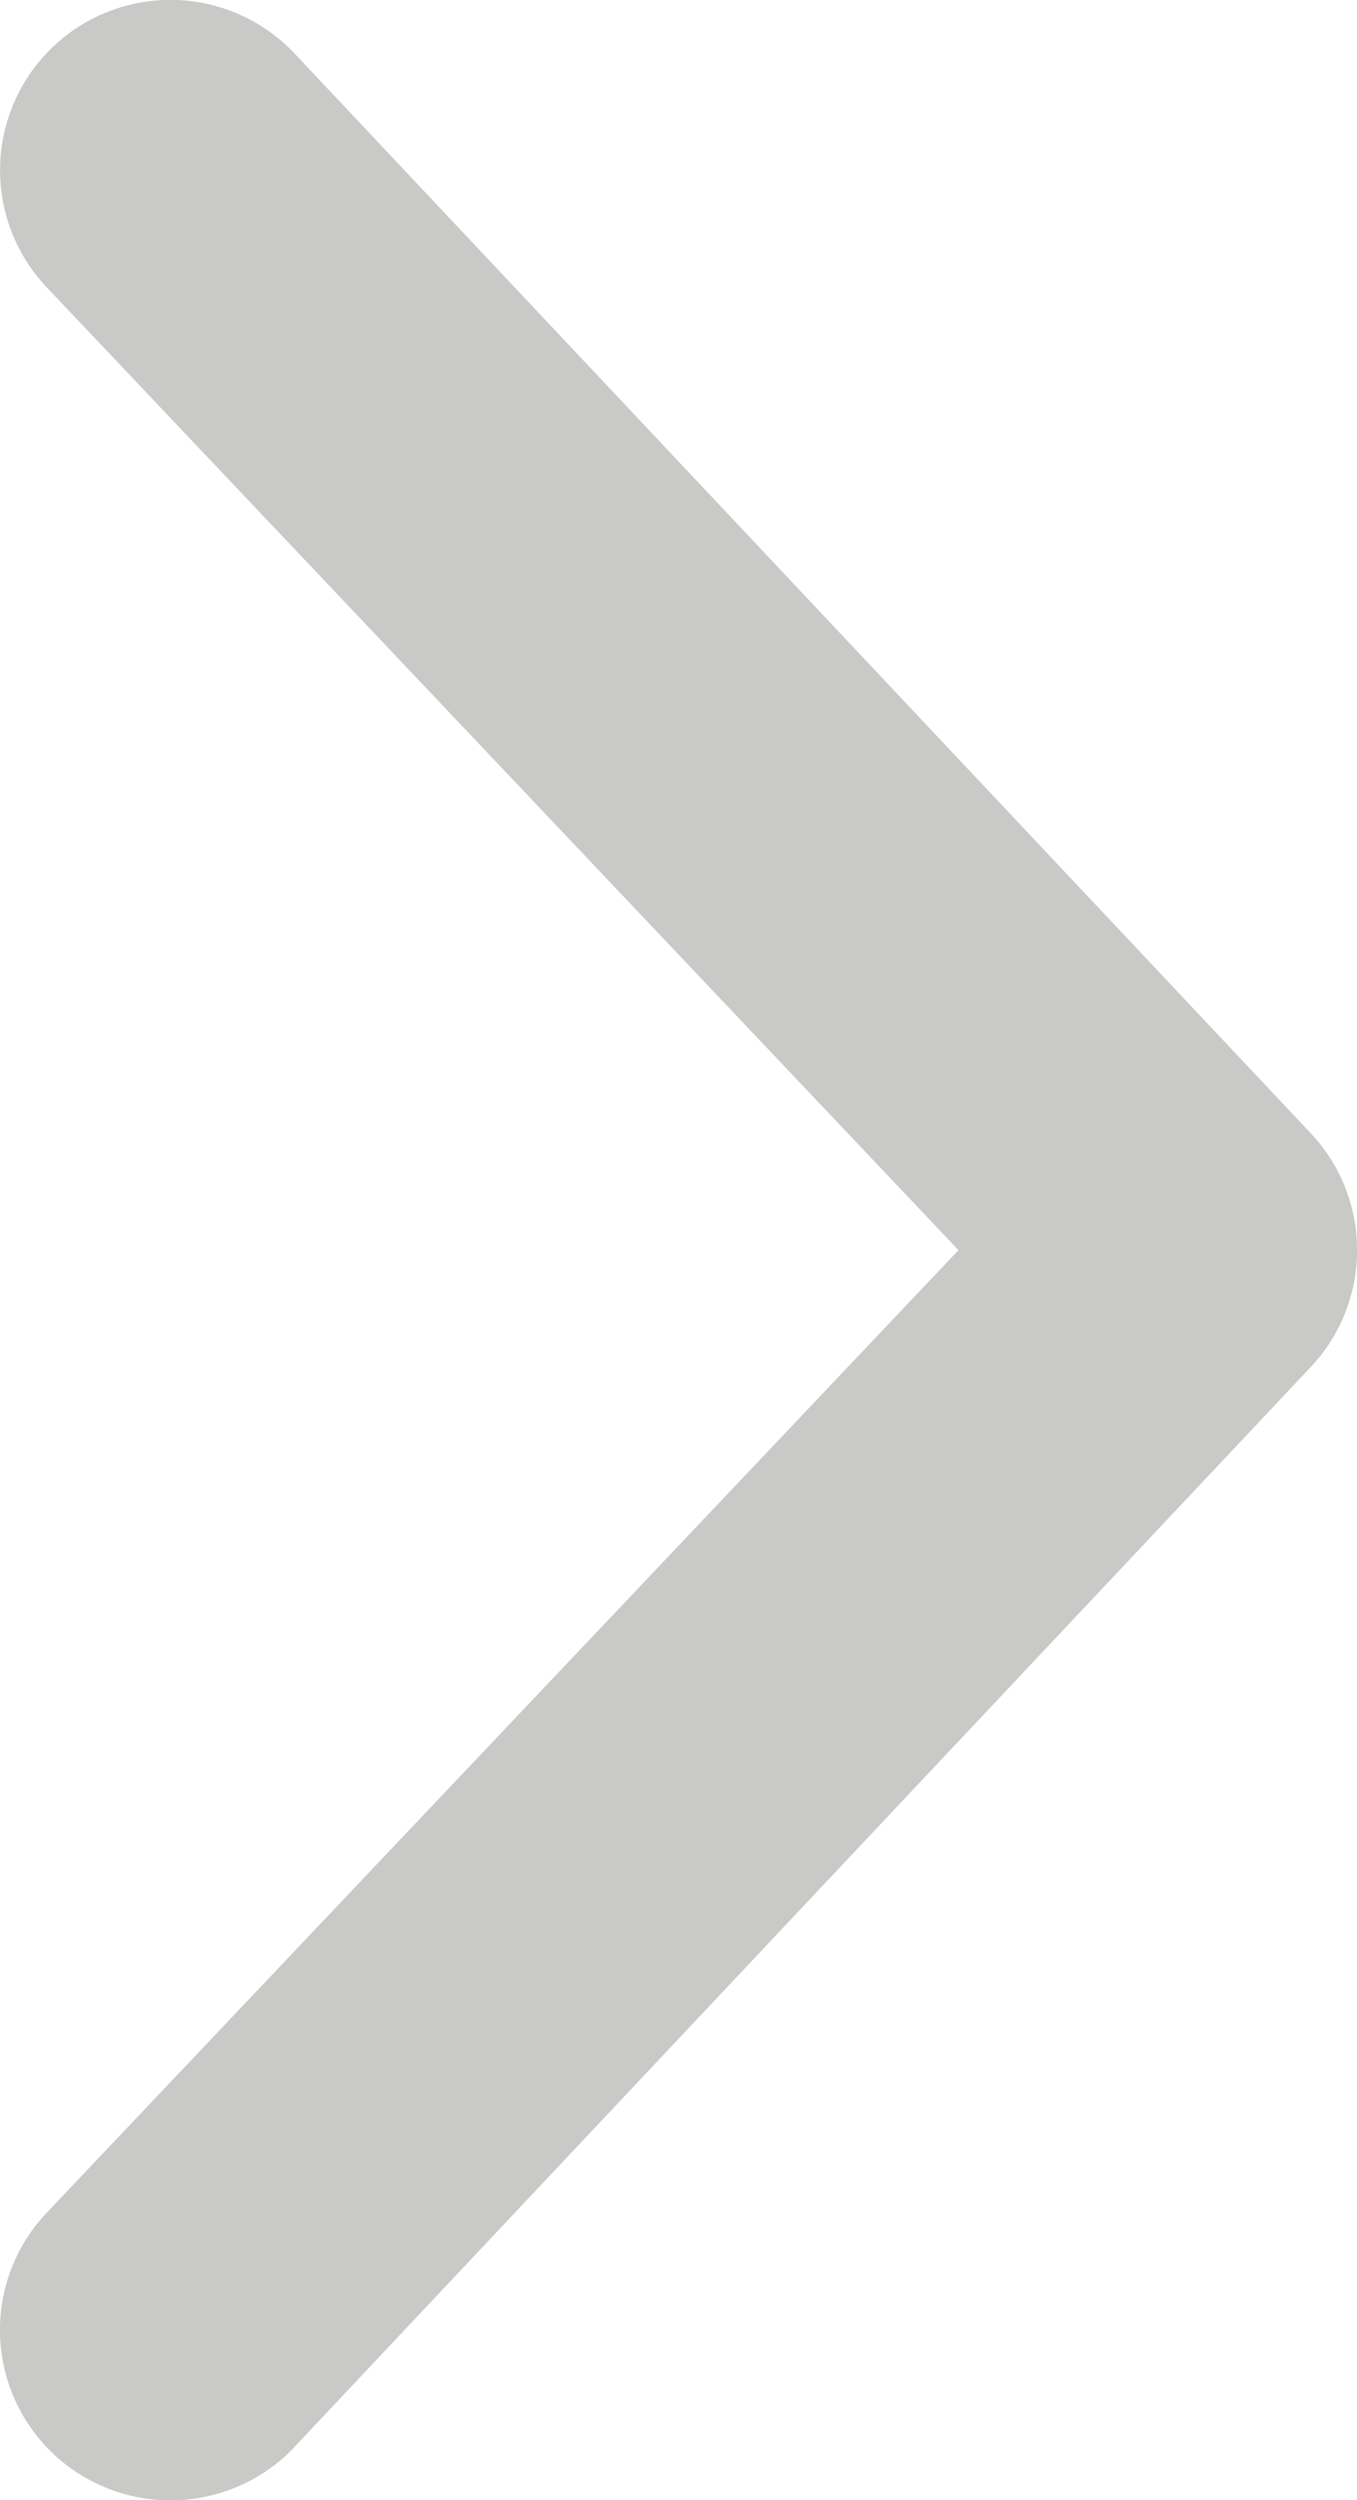 <svg xmlns="http://www.w3.org/2000/svg" width="18.663" height="34.372" viewBox="0 0 18.663 34.372"><path d="M3.76-35.705-10.215-20.861a2.338,2.338,0,0,0-.641,1.611,2.338,2.338,0,0,0,.641,1.611L3.76-2.795A2.346,2.346,0,0,0,7.073-2.7a2.342,2.342,0,0,0,.092-3.314L-5.374-19.25,7.165-32.483A2.342,2.342,0,0,0,7.073-35.8a2.352,2.352,0,0,0-3.313.092Z" transform="translate(7.808 -2.063) rotate(180)" fill="#575754" opacity="0.322"/></svg>